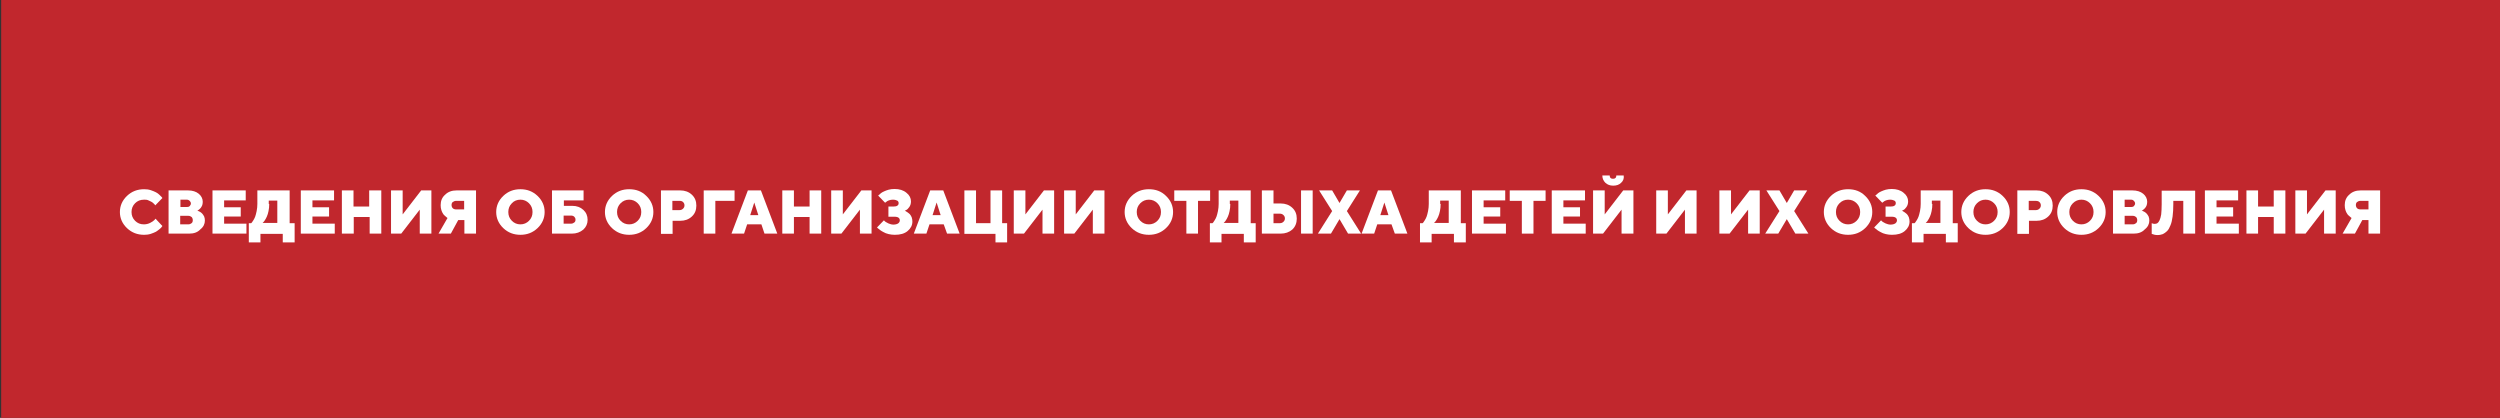 <?xml version="1.0" encoding="utf-8"?>
<!-- Generator: Adobe Illustrator 27.0.0, SVG Export Plug-In . SVG Version: 6.00 Build 0)  -->
<svg version="1.1" id="Layer_1" xmlns="http://www.w3.org/2000/svg" xmlns:xlink="http://www.w3.org/1999/xlink" x="0px" y="0px"
	 viewBox="0 0 1053 176" style="enable-background:new 0 0 1053 176;" xml:space="preserve">
<rect x="0" y="0" width="1053" height="176" fill="#333333" stroke="none"/>
<style type="text/css">
	.st0{fill:#C1272D;}
	.st1{fill:#FFFFFF;}
	.st2{display:none;}
	.st3{display:inline;fill:#FFFFFF;}
</style>
<rect x="0.5" class="st0" width="1053" height="176"/>
<g>
	<path class="st1" d="M56.9,85.6c-1,1-1.5,2.2-1.5,3.7c0,1.5,0.5,2.7,1.5,3.7s2.2,1.5,3.7,1.5c0.9,0,1.8-0.2,2.6-0.6
		c0.8-0.4,1.4-0.8,1.8-1.2l0.5-0.6l2.9,3.1c-0.1,0.1-0.2,0.2-0.3,0.4c-0.1,0.2-0.4,0.5-0.9,0.9c-0.5,0.4-1,0.8-1.5,1.1
		c-0.6,0.3-1.3,0.6-2.2,0.9c-0.9,0.3-1.9,0.4-2.8,0.4c-2.8,0-5.2-0.9-7.2-2.8s-3-4.2-3-6.8c0-2.6,1-4.9,3-6.8s4.4-2.8,7.2-2.8
		c1,0,1.9,0.1,2.8,0.4c0.9,0.3,1.6,0.6,2.2,0.9s1.1,0.7,1.5,1.1c0.4,0.4,0.7,0.7,0.9,0.9l0.3,0.4l-3,3.1c-0.1-0.1-0.1-0.2-0.2-0.3
		c-0.1-0.1-0.3-0.3-0.6-0.6s-0.6-0.5-1-0.7s-0.8-0.4-1.3-0.6c-0.5-0.2-1.1-0.2-1.6-0.2C59.1,84.1,57.9,84.6,56.9,85.6z"/>
	<path class="st1" d="M79.7,98.4H71V80.2h8.2c1.9,0,3.4,0.5,4.5,1.4s1.7,2.1,1.7,3.4c0,0.5-0.1,1-0.2,1.4c-0.2,0.5-0.4,0.8-0.6,1.1
		s-0.5,0.5-0.7,0.7c-0.2,0.2-0.4,0.3-0.6,0.4l-0.2,0.1c0.1,0,0.2,0.1,0.3,0.1c0.1,0.1,0.4,0.2,0.8,0.4c0.4,0.2,0.7,0.5,1,0.8
		c0.3,0.3,0.5,0.7,0.8,1.2c0.2,0.5,0.3,1.1,0.3,1.7c0,1.4-0.6,2.7-1.9,3.7C83.2,97.9,81.6,98.4,79.7,98.4z M78.7,84.1h-2.7v3.1h2.7
		c0.5,0,0.9-0.1,1.2-0.4s0.5-0.7,0.5-1.1s-0.2-0.8-0.5-1.1S79.2,84.1,78.7,84.1z M75.9,94.5h3.4c0.6,0,1-0.2,1.4-0.5
		c0.4-0.3,0.5-0.8,0.5-1.3s-0.2-1-0.5-1.3c-0.4-0.3-0.8-0.5-1.4-0.5h-3.4V94.5z"/>
	<path class="st1" d="M94.4,94.2h9.4v4.2H89.5V80.2h14v4.2h-9.1v2.9h7v3.9h-7V94.2z"/>
	<path class="st1" d="M104.8,94h1l0.3-0.3c0.1-0.1,0.3-0.4,0.6-0.9c0.3-0.5,0.6-1,0.8-1.6c0.2-0.6,0.4-1.3,0.6-2.3
		c0.2-1,0.3-2,0.3-3v-5.7H122V94h2.1v8.1h-5v-3.6h-9.4v3.6h-4.9V94z M113.4,85.9c0,1.1-0.1,2.1-0.3,3c-0.2,0.9-0.4,1.7-0.7,2.3
		c-0.3,0.6-0.5,1.1-0.8,1.5c-0.2,0.4-0.5,0.7-0.7,0.9l-0.3,0.3h6.2v-9.4h-3.6V85.9z"/>
	<path class="st1" d="M131.6,94.2h9.4v4.2h-14.3V80.2h14v4.2h-9.1v2.9h7v3.9h-7V94.2z"/>
	<path class="st1" d="M160.6,80.2v18.2h-4.9v-7H149v7H144V80.2h4.9V87h6.6v-6.8H160.6z"/>
	<path class="st1" d="M164.7,80.2h4.9v10.1l7.8-10.1h4.3v18.2h-4.9V88.3L169,98.4h-4.3V80.2z"/>
	<path class="st1" d="M200.5,80.2v18.2h-4.9v-5.7h-2.6l-3.1,5.7h-5.2l3.8-6.6c-0.1,0-0.2-0.1-0.3-0.2c-0.1-0.1-0.4-0.3-0.7-0.6
		c-0.4-0.3-0.7-0.6-0.9-1c-0.3-0.4-0.5-0.9-0.7-1.5c-0.2-0.6-0.3-1.3-0.3-2.1c0-1.8,0.6-3.3,1.9-4.4c1.2-1.2,2.8-1.8,4.8-1.8H200.5z
		 M190.7,85.1c-0.4,0.3-0.5,0.8-0.5,1.3s0.2,1,0.5,1.3s0.8,0.5,1.4,0.5h3.4v-3.6h-3.4C191.6,84.6,191.1,84.8,190.7,85.1z"/>
	<path class="st1" d="M226.4,82.5c2,1.9,3,4.2,3,6.8c0,2.6-1,4.9-3,6.8c-2,1.9-4.4,2.8-7.2,2.8c-2.8,0-5.2-0.9-7.2-2.8
		c-2-1.9-3-4.2-3-6.8c0-2.6,1-4.9,3-6.8c2-1.9,4.4-2.8,7.2-2.8C222,79.7,224.4,80.6,226.4,82.5z M215.6,85.6c-1,1-1.5,2.2-1.5,3.7
		c0,1.5,0.5,2.7,1.5,3.7s2.2,1.5,3.6,1.5s2.6-0.5,3.6-1.5c1-1,1.5-2.2,1.5-3.7c0-1.5-0.5-2.7-1.5-3.7c-1-1-2.2-1.5-3.6-1.5
		S216.5,84.6,215.6,85.6z"/>
	<path class="st1" d="M240.9,98.4h-8.4V80.2h13.3v4.2h-8.3v2.3h3.5c2,0,3.5,0.6,4.7,1.7c1.2,1.1,1.8,2.5,1.8,4.2
		c0,1.6-0.6,3-1.8,4.1C244.4,97.8,242.8,98.4,240.9,98.4z M237.4,94.2h3.2c0.5,0,0.9-0.2,1.3-0.5s0.5-0.7,0.5-1.2
		c0-0.5-0.2-0.9-0.5-1.2c-0.3-0.3-0.8-0.5-1.3-0.5h-3.2V94.2z"/>
	<path class="st1" d="M272.2,82.5c2,1.9,3,4.2,3,6.8c0,2.6-1,4.9-3,6.8c-2,1.9-4.4,2.8-7.2,2.8c-2.8,0-5.2-0.9-7.2-2.8
		c-2-1.9-3-4.2-3-6.8c0-2.6,1-4.9,3-6.8c2-1.9,4.4-2.8,7.2-2.8C267.9,79.7,270.3,80.6,272.2,82.5z M261.4,85.6c-1,1-1.5,2.2-1.5,3.7
		c0,1.5,0.5,2.7,1.5,3.7s2.2,1.5,3.6,1.5s2.6-0.5,3.6-1.5c1-1,1.5-2.2,1.5-3.7c0-1.5-0.5-2.7-1.5-3.7c-1-1-2.2-1.5-3.6-1.5
		S262.4,84.6,261.4,85.6z"/>
	<path class="st1" d="M278.3,80.2h8.2c2,0,3.6,0.6,4.9,1.8s1.9,2.7,1.9,4.6s-0.6,3.4-1.9,4.6c-1.3,1.2-2.9,1.8-4.9,1.8h-3.2v5.5
		h-4.9V80.2z M286.2,84.6h-3v3.9h3c0.6,0,1.1-0.2,1.5-0.6s0.6-0.8,0.6-1.4s-0.2-1-0.6-1.4S286.8,84.6,286.2,84.6z"/>
	<path class="st1" d="M296.4,98.4V80.2h13v4.4h-8.1v13.8H296.4z"/>
	<path class="st1" d="M320.7,94.5h-6l-1.3,3.9h-5.3l6.9-18.2h5.5l6.9,18.2H322L320.7,94.5z M319.4,90.6l-1.7-5.3l-1.7,5.3H319.4z"/>
	<path class="st1" d="M345.9,80.2v18.2H341v-7h-6.6v7h-4.9V80.2h4.9V87h6.6v-6.8H345.9z"/>
	<path class="st1" d="M350.1,80.2h4.9v10.1l7.8-10.1h4.3v18.2h-4.9V88.3l-7.8,10.1h-4.3V80.2z"/>
	<path class="st1" d="M381.1,88.8c0.1,0,0.2,0.1,0.3,0.1c0.1,0.1,0.4,0.2,0.8,0.5s0.7,0.5,1,0.8c0.3,0.3,0.5,0.7,0.8,1.3
		c0.2,0.6,0.3,1.2,0.3,1.8c0,1.6-0.7,2.9-2,4c-1.3,1.1-3.1,1.6-5.4,1.6c-0.9,0-1.8-0.1-2.6-0.3c-0.9-0.2-1.6-0.5-2.1-0.8
		c-0.6-0.3-1.1-0.6-1.5-0.9s-0.8-0.6-1-0.8l-0.3-0.3l2.9-3c0.1,0.1,0.3,0.3,0.5,0.5c0.2,0.2,0.7,0.4,1.4,0.8
		c0.7,0.3,1.4,0.5,2.1,0.5c0.9,0,1.5-0.2,2-0.5c0.5-0.4,0.7-0.8,0.7-1.3c0-1-0.8-1.6-2.5-1.5h-2.3V87h2.1c0.7,0,1.3-0.1,1.7-0.4
		s0.5-0.6,0.5-1.1c0-0.4-0.2-0.8-0.6-1s-1-0.4-1.8-0.4c-0.6,0-1.1,0.1-1.7,0.3c-0.5,0.2-0.9,0.4-1.2,0.7l-0.4,0.3l-2.9-3
		c0.1-0.1,0.1-0.2,0.3-0.3s0.4-0.3,0.8-0.7c0.4-0.3,0.9-0.6,1.4-0.8c0.5-0.2,1.1-0.5,1.9-0.7s1.6-0.3,2.5-0.3c2,0,3.7,0.5,5,1.6
		c1.3,1,1.9,2.3,1.9,3.6c0,0.9-0.2,1.7-0.7,2.4s-0.9,1.1-1.4,1.3L381.1,88.8z"/>
	<path class="st1" d="M397.5,94.5h-6l-1.3,3.9h-5.3l6.9-18.2h5.5l6.9,18.2h-5.3L397.5,94.5z M396.2,90.6l-1.7-5.3l-1.7,5.3H396.2z"
		/>
	<path class="st1" d="M406.2,98.4V80.2h4.9V94h6.1V80.2h4.9V94h2.1v8.1h-4.9v-3.6H406.2z"/>
	<path class="st1" d="M427,80.2h4.9v10.1l7.8-10.1h4.3v18.2h-4.9V88.3l-7.8,10.1H427V80.2z"/>
	<path class="st1" d="M448.2,80.2h4.9v10.1l7.8-10.1h4.3v18.2h-4.9V88.3l-7.8,10.1h-4.3V80.2z"/>
	<path class="st1" d="M491.1,82.5c2,1.9,3,4.2,3,6.8c0,2.6-1,4.9-3,6.8c-2,1.9-4.4,2.8-7.2,2.8c-2.8,0-5.2-0.9-7.2-2.8
		c-2-1.9-3-4.2-3-6.8c0-2.6,1-4.9,3-6.8c2-1.9,4.4-2.8,7.2-2.8C486.8,79.7,489.2,80.6,491.1,82.5z M480.3,85.6c-1,1-1.5,2.2-1.5,3.7
		c0,1.5,0.5,2.7,1.5,3.7s2.2,1.5,3.6,1.5s2.6-0.5,3.6-1.5c1-1,1.5-2.2,1.5-3.7c0-1.5-0.5-2.7-1.5-3.7c-1-1-2.2-1.5-3.6-1.5
		S481.3,84.6,480.3,85.6z"/>
	<path class="st1" d="M494.6,80.2h15.1v4.4h-5.1v13.8h-4.9V84.6h-5.1V80.2z"/>
	<path class="st1" d="M509.7,94h1l0.3-0.3c0.1-0.1,0.3-0.4,0.6-0.9c0.3-0.5,0.6-1,0.8-1.6c0.2-0.6,0.4-1.3,0.6-2.3
		c0.2-1,0.3-2,0.3-3v-5.7h13.5V94h2.1v8.1h-5v-3.6h-9.4v3.6h-4.9V94z M518.2,85.9c0,1.1-0.1,2.1-0.3,3c-0.2,0.9-0.4,1.7-0.7,2.3
		c-0.3,0.6-0.5,1.1-0.8,1.5c-0.2,0.4-0.5,0.7-0.7,0.9l-0.3,0.3h6.2v-9.4h-3.6V85.9z"/>
	<path class="st1" d="M539.4,98.4h-7.9V80.2h4.9v5.5h3c2,0,3.6,0.6,4.9,1.8c1.3,1.2,1.9,2.7,1.9,4.6c0,1.8-0.6,3.4-1.9,4.6
		C543,97.8,541.4,98.4,539.4,98.4z M536.4,94h2.7c0.6,0,1.1-0.2,1.5-0.6c0.4-0.4,0.6-0.8,0.6-1.4s-0.2-1-0.6-1.4
		c-0.4-0.4-0.9-0.6-1.5-0.6h-2.7V94z M552.9,80.2v18.2H548V80.2H552.9z"/>
	<path class="st1" d="M564.2,92.3l-3.6,6.1h-5.5l6-9.5l-5.5-8.7h5.5l3.1,5.3l3.1-5.3h5.5l-5.5,8.7l6,9.5h-5.5L564.2,92.3z"/>
	<path class="st1" d="M586.1,94.5h-6l-1.3,3.9h-5.3l6.9-18.2h5.5l6.9,18.2h-5.3L586.1,94.5z M584.8,90.6l-1.7-5.3l-1.7,5.3H584.8z"
		/>
	<path class="st1" d="M598.2,94h1l0.3-0.3c0.1-0.1,0.3-0.4,0.6-0.9c0.3-0.5,0.6-1,0.8-1.6c0.2-0.6,0.4-1.3,0.6-2.3
		c0.2-1,0.3-2,0.3-3v-5.7h13.5V94h2.1v8.1h-5v-3.6h-9.4v3.6h-4.9V94z M606.8,85.9c0,1.1-0.1,2.1-0.3,3c-0.2,0.9-0.4,1.7-0.7,2.3
		c-0.3,0.6-0.5,1.1-0.8,1.5c-0.2,0.4-0.5,0.7-0.7,0.9l-0.3,0.3h6.2v-9.4h-3.6V85.9z"/>
	<path class="st1" d="M624.9,94.2h9.4v4.2H620V80.2h14v4.2h-9.1v2.9h7v3.9h-7V94.2z"/>
	<path class="st1" d="M635.9,80.2h15.1v4.4h-5.1v13.8h-4.9V84.6h-5.1V80.2z"/>
	<path class="st1" d="M658.5,94.2h9.4v4.2h-14.3V80.2h14v4.2h-9.1v2.9h7v3.9h-7V94.2z"/>
	<path class="st1" d="M671,80.2h4.9v10.1l7.8-10.1h4.3v18.2H683V88.3l-7.8,10.1H671V80.2z M682.8,77c-0.8,0.8-1.9,1.2-3.3,1.2
		c-1.4,0-2.4-0.4-3.3-1.2c-0.8-0.8-1.3-1.8-1.3-3.1h3.1c0,1,0.5,1.4,1.4,1.4c1,0,1.4-0.5,1.4-1.4h3.1
		C684.1,75.2,683.7,76.2,682.8,77z"/>
	<path class="st1" d="M697.6,80.2h4.9v10.1l7.8-10.1h4.3v18.2h-4.9V88.3l-7.8,10.1h-4.3V80.2z"/>
	<path class="st1" d="M724.2,80.2h4.9v10.1l7.8-10.1h4.3v18.2h-4.9V88.3l-7.8,10.1h-4.3V80.2z"/>
	<path class="st1" d="M752.6,92.3l-3.6,6.1h-5.5l6-9.5l-5.5-8.7h5.5l3.1,5.3l3.1-5.3h5.5l-5.5,8.7l6,9.5h-5.5L752.6,92.3z"/>
	<path class="st1" d="M785.6,82.5c2,1.9,3,4.2,3,6.8c0,2.6-1,4.9-3,6.8c-2,1.9-4.4,2.8-7.2,2.8c-2.8,0-5.2-0.9-7.2-2.8
		c-2-1.9-3-4.2-3-6.8c0-2.6,1-4.9,3-6.8c2-1.9,4.4-2.8,7.2-2.8C781.3,79.7,783.7,80.6,785.6,82.5z M774.8,85.6c-1,1-1.5,2.2-1.5,3.7
		c0,1.5,0.5,2.7,1.5,3.7s2.2,1.5,3.6,1.5s2.6-0.5,3.6-1.5c1-1,1.5-2.2,1.5-3.7c0-1.5-0.5-2.7-1.5-3.7c-1-1-2.2-1.5-3.6-1.5
		S775.8,84.6,774.8,85.6z"/>
	<path class="st1" d="M801.1,88.8c0.1,0,0.2,0.1,0.3,0.1c0.1,0.1,0.4,0.2,0.8,0.5s0.7,0.5,1,0.8c0.3,0.3,0.5,0.7,0.8,1.3
		c0.2,0.6,0.3,1.2,0.3,1.8c0,1.6-0.7,2.9-2,4c-1.3,1.1-3.1,1.6-5.4,1.6c-0.9,0-1.8-0.1-2.6-0.3c-0.9-0.2-1.6-0.5-2.1-0.8
		c-0.6-0.3-1.1-0.6-1.5-0.9s-0.8-0.6-1-0.8l-0.3-0.3l2.9-3c0.1,0.1,0.3,0.3,0.5,0.5c0.2,0.2,0.7,0.4,1.4,0.8
		c0.7,0.3,1.4,0.5,2.1,0.5c0.9,0,1.5-0.2,2-0.5c0.5-0.4,0.7-0.8,0.7-1.3c0-1-0.8-1.6-2.5-1.5h-2.3V87h2.1c0.7,0,1.3-0.1,1.7-0.4
		s0.5-0.6,0.5-1.1c0-0.4-0.2-0.8-0.6-1s-1-0.4-1.8-0.4c-0.6,0-1.1,0.1-1.7,0.3c-0.5,0.2-0.9,0.4-1.2,0.7l-0.4,0.3l-2.9-3
		c0.1-0.1,0.1-0.2,0.3-0.3s0.4-0.3,0.8-0.7c0.4-0.3,0.9-0.6,1.4-0.8c0.5-0.2,1.1-0.5,1.9-0.7s1.6-0.3,2.5-0.3c2,0,3.7,0.5,5,1.6
		c1.3,1,1.9,2.3,1.9,3.6c0,0.9-0.2,1.7-0.7,2.4s-0.9,1.1-1.4,1.3L801.1,88.8z"/>
	<path class="st1" d="M805.4,94h1l0.3-0.3c0.1-0.1,0.3-0.4,0.6-0.9c0.3-0.5,0.6-1,0.8-1.6c0.2-0.6,0.4-1.3,0.6-2.3
		c0.2-1,0.3-2,0.3-3v-5.7h13.5V94h2.1v8.1h-5v-3.6h-9.4v3.6h-4.9V94z M813.9,85.9c0,1.1-0.1,2.1-0.3,3c-0.2,0.9-0.4,1.7-0.7,2.3
		c-0.3,0.6-0.5,1.1-0.8,1.5c-0.2,0.4-0.5,0.7-0.7,0.9l-0.3,0.3h6.2v-9.4h-3.6V85.9z"/>
	<path class="st1" d="M843.5,82.5c2,1.9,3,4.2,3,6.8c0,2.6-1,4.9-3,6.8c-2,1.9-4.4,2.8-7.2,2.8c-2.8,0-5.2-0.9-7.2-2.8
		c-2-1.9-3-4.2-3-6.8c0-2.6,1-4.9,3-6.8c2-1.9,4.4-2.8,7.2-2.8C839.1,79.7,841.5,80.6,843.5,82.5z M832.7,85.6c-1,1-1.5,2.2-1.5,3.7
		c0,1.5,0.5,2.7,1.5,3.7s2.2,1.5,3.6,1.5s2.6-0.5,3.6-1.5c1-1,1.5-2.2,1.5-3.7c0-1.5-0.5-2.7-1.5-3.7c-1-1-2.2-1.5-3.6-1.5
		S833.7,84.6,832.7,85.6z"/>
	<path class="st1" d="M849.6,80.2h8.2c2,0,3.6,0.6,4.9,1.8s1.9,2.7,1.9,4.6s-0.6,3.4-1.9,4.6c-1.3,1.2-2.9,1.8-4.9,1.8h-3.2v5.5
		h-4.9V80.2z M857.5,84.6h-3v3.9h3c0.6,0,1.1-0.2,1.5-0.6s0.6-0.8,0.6-1.4s-0.2-1-0.6-1.4S858,84.6,857.5,84.6z"/>
	<path class="st1" d="M883.9,82.5c2,1.9,3,4.2,3,6.8c0,2.6-1,4.9-3,6.8c-2,1.9-4.4,2.8-7.2,2.8c-2.8,0-5.2-0.9-7.2-2.8
		c-2-1.9-3-4.2-3-6.8c0-2.6,1-4.9,3-6.8c2-1.9,4.4-2.8,7.2-2.8C879.5,79.7,881.9,80.6,883.9,82.5z M873.1,85.6c-1,1-1.5,2.2-1.5,3.7
		c0,1.5,0.5,2.7,1.5,3.7s2.2,1.5,3.6,1.5s2.6-0.5,3.6-1.5c1-1,1.5-2.2,1.5-3.7c0-1.5-0.5-2.7-1.5-3.7c-1-1-2.2-1.5-3.6-1.5
		S874.1,84.6,873.1,85.6z"/>
	<path class="st1" d="M898.7,98.4H890V80.2h8.2c1.9,0,3.4,0.5,4.5,1.4s1.7,2.1,1.7,3.4c0,0.5-0.1,1-0.2,1.4s-0.4,0.8-0.6,1.1
		s-0.5,0.5-0.7,0.7c-0.2,0.2-0.4,0.3-0.6,0.4l-0.2,0.1c0.1,0,0.2,0.1,0.3,0.1c0.1,0.1,0.4,0.2,0.8,0.4c0.4,0.2,0.7,0.5,1,0.8
		c0.3,0.3,0.5,0.7,0.8,1.2c0.2,0.5,0.3,1.1,0.3,1.7c0,1.4-0.6,2.7-1.9,3.7C902.2,97.9,900.6,98.4,898.7,98.4z M897.6,84.1h-2.7v3.1
		h2.7c0.5,0,0.9-0.1,1.2-0.4s0.5-0.7,0.5-1.1s-0.2-0.8-0.5-1.1S898.2,84.1,897.6,84.1z M894.9,94.5h3.4c0.6,0,1-0.2,1.4-0.5
		c0.4-0.3,0.5-0.8,0.5-1.3s-0.2-1-0.5-1.3c-0.4-0.3-0.8-0.5-1.4-0.5h-3.4V94.5z"/>
	<path class="st1" d="M924.6,80.2v18.2h-5V84.6h-4.2v1.3c0,2-0.1,3.8-0.3,5.3c-0.2,1.5-0.5,2.8-0.9,3.7c-0.4,1-0.8,1.8-1.4,2.4
		c-0.6,0.6-1.2,1-1.8,1.3c-0.6,0.2-1.3,0.4-2.1,0.4c-0.4,0-0.9,0-1.3-0.1c-0.4-0.1-0.8-0.2-1-0.3l-0.3-0.1v-4.5
		c0.4,0.2,0.8,0.3,1.2,0.3c0.5,0,0.9-0.1,1.2-0.3s0.6-0.6,0.9-1.2c0.3-0.6,0.5-1.4,0.7-2.5c0.1-1.1,0.2-2.5,0.2-4.2v-5.8H924.6z"/>
	<path class="st1" d="M933.6,94.2h9.4v4.2h-14.3V80.2h14v4.2h-9.1v2.9h7v3.9h-7V94.2z"/>
	<path class="st1" d="M962.6,80.2v18.2h-4.9v-7h-6.6v7h-4.9V80.2h4.9V87h6.6v-6.8H962.6z"/>
	<path class="st1" d="M966.8,80.2h4.9v10.1l7.8-10.1h4.3v18.2h-4.9V88.3l-7.8,10.1h-4.3V80.2z"/>
	<path class="st1" d="M1002.5,80.2v18.2h-4.9v-5.7H995l-3.1,5.7h-5.2l3.8-6.6c-0.1,0-0.2-0.1-0.3-0.2c-0.1-0.1-0.4-0.3-0.7-0.6
		c-0.4-0.3-0.7-0.6-0.9-1c-0.3-0.4-0.5-0.9-0.7-1.5c-0.2-0.6-0.3-1.3-0.3-2.1c0-1.8,0.6-3.3,1.9-4.4c1.2-1.2,2.8-1.8,4.8-1.8H1002.5
		z M992.8,85.1c-0.4,0.3-0.5,0.8-0.5,1.3s0.2,1,0.5,1.3s0.8,0.5,1.4,0.5h3.4v-3.6h-3.4C993.6,84.6,993.2,84.8,992.8,85.1z"/>
</g>
<g class="st2">
	<path class="st3" d="M374.5,82.7c-1.4,1.4-2.1,3.2-2.1,5.3s0.7,3.9,2.1,5.3c1.4,1.4,3.2,2.1,5.3,2.1c1.3,0,2.6-0.3,3.7-0.8
		c1.2-0.6,2-1.1,2.5-1.7l0.8-0.8l4.1,4.4c-0.1,0.1-0.2,0.3-0.4,0.6c-0.2,0.2-0.6,0.7-1.3,1.2s-1.4,1.1-2.2,1.6s-1.8,0.9-3.1,1.2
		c-1.3,0.4-2.6,0.6-4,0.6c-4,0-7.4-1.3-10.2-4s-4.2-5.9-4.2-9.7c0-3.7,1.4-7,4.2-9.7s6.2-4,10.2-4c1.4,0,2.7,0.2,4,0.5
		s2.3,0.8,3.1,1.3c0.8,0.5,1.5,1,2.1,1.5s1,0.9,1.3,1.3l0.4,0.5l-4.3,4.4c-0.1-0.1-0.2-0.2-0.3-0.4c-0.1-0.2-0.4-0.4-0.8-0.8
		c-0.4-0.4-0.9-0.7-1.4-1c-0.5-0.3-1.1-0.6-1.9-0.8c-0.8-0.2-1.5-0.4-2.3-0.4C377.6,80.6,375.9,81.3,374.5,82.7z"/>
	<path class="st3" d="M417,78.3c2.8,2.7,4.2,5.9,4.2,9.7c0,3.7-1.4,7-4.2,9.7c-2.8,2.7-6.2,4-10.2,4s-7.4-1.3-10.2-4
		s-4.2-5.9-4.2-9.7c0-3.7,1.4-7,4.2-9.7s6.2-4,10.2-4S414.2,75.6,417,78.3z M401.6,82.7c-1.4,1.4-2.1,3.2-2.1,5.3s0.7,3.9,2.1,5.3
		c1.4,1.4,3.1,2.1,5.1,2.1c2,0,3.8-0.7,5.1-2.1c1.4-1.4,2.1-3.2,2.1-5.3s-0.7-3.9-2.1-5.3s-3.1-2.1-5.1-2.1
		C404.7,80.6,403,81.3,401.6,82.7z"/>
	<path class="st3" d="M429.5,75l5,10.6l4.3-10.6h7.6l-9.1,19.2c-1,2.1-2.3,3.8-3.9,5.1c-1.6,1.3-3.4,1.9-5.5,1.9
		c-0.6,0-1.2,0-1.7-0.1s-1-0.2-1.2-0.3l-0.4-0.1v-6.1c0.6,0.2,1.4,0.4,2.2,0.4c1,0,1.8-0.2,2.5-0.7c0.7-0.5,1.1-1,1.4-1.5l0.4-0.7
		l-9.1-17H429.5z"/>
	<path class="st3" d="M472.1,75V101h-7V81.4H456V101h-7V75H472.1z"/>
	<path class="st3" d="M478,75h11.7c2.8,0,5.2,0.9,6.9,2.6c1.8,1.7,2.7,3.9,2.7,6.5s-0.9,4.8-2.7,6.5s-4.1,2.6-6.9,2.6H485v7.8h-7V75
		z M489.3,81.4H485v5.5h4.2c0.8,0,1.5-0.3,2.1-0.8c0.6-0.6,0.9-1.2,0.9-1.9s-0.3-1.4-0.9-1.9C490.8,81.6,490.1,81.4,489.3,81.4z"/>
	<path class="st3" d="M516.4,95.4h-8.5l-1.8,5.5h-7.6l9.8-25.9h7.8l9.8,25.9h-7.6L516.4,95.4z M514.6,89.9l-2.4-7.6l-2.4,7.6H514.6z
		"/>
	<path class="st3" d="M541.2,101h-12.4V75h11.7c2.7,0,4.8,0.7,6.4,2s2.4,3,2.4,4.8c0,0.7-0.1,1.4-0.3,2c-0.2,0.6-0.5,1.2-0.8,1.5
		c-0.3,0.4-0.6,0.7-1,1c-0.3,0.3-0.6,0.5-0.8,0.6l-0.3,0.2c0.1,0,0.3,0.1,0.5,0.2c0.2,0.1,0.6,0.3,1.1,0.6s1,0.7,1.4,1.1
		c0.4,0.4,0.8,1,1.1,1.7c0.3,0.7,0.5,1.5,0.5,2.4c0,2-0.9,3.8-2.6,5.3C546.3,100.2,544,101,541.2,101z M539.8,80.6h-3.9V85h3.9
		c0.7,0,1.3-0.2,1.8-0.6c0.4-0.4,0.7-0.9,0.7-1.6c0-0.7-0.2-1.2-0.7-1.6S540.5,80.6,539.8,80.6z M535.9,95.4h4.8
		c0.8,0,1.5-0.2,2-0.7c0.5-0.5,0.8-1.1,0.8-1.9c0-0.7-0.3-1.4-0.8-1.9c-0.5-0.5-1.2-0.7-2-0.7h-4.8V95.4z"/>
	<path class="st3" d="M578.1,75V101h-7V81.4h-5.9v1.8c0,2.9-0.2,5.4-0.5,7.5c-0.3,2.2-0.7,3.9-1.2,5.3c-0.5,1.4-1.2,2.5-2,3.4
		c-0.8,0.9-1.7,1.5-2.5,1.8c-0.9,0.3-1.9,0.5-3,0.5c-0.6,0-1.2-0.1-1.9-0.2c-0.6-0.1-1.1-0.3-1.4-0.4l-0.5-0.2v-6.5
		c0.6,0.2,1.2,0.4,1.7,0.4c0.7,0,1.2-0.2,1.7-0.5c0.5-0.3,0.9-0.9,1.3-1.7c0.4-0.8,0.7-2,0.9-3.6s0.3-3.6,0.3-5.9V75H578.1z"/>
	<path class="st3" d="M591,95h13.3v5.9H584V75h20V81h-13V85h10v5.6h-10V95z"/>
	<path class="st3" d="M632.3,75V101h-7V91h-9.4v10h-7V75h7v9.6h9.4V75H632.3z"/>
	<path class="st3" d="M638.2,75h7v14.4L656.3,75h6.1V101h-7V86.5L644.3,101h-6.1V75z"/>
	<path class="st3" d="M675.4,95h13.3v5.9h-20.3V75h20V81h-13V85h10v5.6h-10V95z"/>
</g>
<g class="st2">
	<path class="st3" d="M343.2,82.7c-1.4,1.4-2.1,3.2-2.1,5.3s0.7,3.9,2.1,5.3c1.4,1.4,3.2,2.1,5.3,2.1c1.3,0,2.6-0.3,3.7-0.8
		c1.2-0.6,2-1.1,2.5-1.7l0.8-0.8l4.1,4.4c-0.1,0.1-0.2,0.3-0.4,0.6c-0.2,0.2-0.6,0.7-1.3,1.2s-1.4,1.1-2.2,1.6s-1.8,0.9-3.1,1.2
		c-1.3,0.4-2.6,0.6-4,0.6c-4,0-7.4-1.3-10.2-4S334,91.7,334,88c0-3.7,1.4-7,4.2-9.7s6.2-4,10.2-4c1.4,0,2.7,0.2,4,0.5
		s2.3,0.8,3.1,1.3c0.8,0.5,1.5,1,2.1,1.5s1,0.9,1.3,1.3l0.4,0.5l-4.3,4.4c-0.1-0.1-0.2-0.2-0.3-0.4c-0.1-0.2-0.4-0.4-0.8-0.8
		c-0.4-0.4-0.9-0.7-1.4-1c-0.5-0.3-1.1-0.6-1.9-0.8c-0.8-0.2-1.5-0.4-2.3-0.4C346.4,80.6,344.6,81.3,343.2,82.7z"/>
	<path class="st3" d="M378.3,95.4h-8.5l-1.8,5.5h-7.6l9.8-25.9h7.8l9.8,25.9h-7.6L378.3,95.4z M376.4,89.9l-2.4-7.6l-2.4,7.6H376.4z
		"/>
	<path class="st3" d="M404.9,94.7l-7.2-9.1V101h-7V75h6.3l8,10.2l8-10.2h6.3V101h-7V85.6L404.9,94.7z"/>
	<path class="st3" d="M448.2,78.3c2.8,2.7,4.2,5.9,4.2,9.7c0,3.7-1.4,7-4.2,9.7s-6.2,4-10.2,4c-4,0-7.4-1.3-10.2-4
		c-2.8-2.7-4.2-5.9-4.2-9.7c0-3.7,1.4-7,4.2-9.7c2.8-2.7,6.2-4,10.2-4C442,74.3,445.4,75.6,448.2,78.3z M432.9,82.7
		c-1.4,1.4-2.1,3.2-2.1,5.3s0.7,3.9,2.1,5.3c1.4,1.4,3.1,2.1,5.2,2.1s3.8-0.7,5.1-2.1c1.4-1.4,2.1-3.2,2.1-5.3s-0.7-3.9-2.1-5.3
		c-1.4-1.4-3.1-2.1-5.1-2.1S434.3,81.3,432.9,82.7z"/>
	<path class="st3" d="M460.8,75l5,10.6L470,75h7.6l-9.1,19.2c-1,2.1-2.3,3.8-3.9,5.1c-1.6,1.3-3.4,1.9-5.5,1.9c-0.6,0-1.2,0-1.7-0.1
		c-0.6-0.1-1-0.2-1.2-0.3l-0.4-0.1v-6.1c0.6,0.2,1.4,0.4,2.2,0.4c1,0,1.8-0.2,2.5-0.7c0.7-0.5,1.1-1,1.4-1.5l0.4-0.7l-9.1-17H460.8z
		"/>
	<path class="st3" d="M503.3,75V101h-7V81.4h-9.1V101h-7V75H503.3z"/>
	<path class="st3" d="M509.2,75h11.7c2.8,0,5.2,0.9,6.9,2.6c1.8,1.7,2.7,3.9,2.7,6.5s-0.9,4.8-2.7,6.5s-4.1,2.6-6.9,2.6h-4.6v7.8h-7
		V75z M520.5,81.4h-4.2v5.5h4.2c0.8,0,1.5-0.3,2.1-0.8c0.6-0.6,0.9-1.2,0.9-1.9s-0.3-1.4-0.9-1.9C522,81.6,521.3,81.4,520.5,81.4z"
		/>
	<path class="st3" d="M547.7,95.4h-8.5l-1.8,5.5h-7.6l9.8-25.9h7.8l9.8,25.9h-7.6L547.7,95.4z M545.9,89.9l-2.4-7.6l-2.4,7.6H545.9z
		"/>
	<path class="st3" d="M572.5,101h-12.4V75h11.7c2.7,0,4.8,0.7,6.4,2s2.4,3,2.4,4.8c0,0.7-0.1,1.4-0.3,2c-0.2,0.6-0.5,1.2-0.8,1.5
		c-0.3,0.4-0.6,0.7-1,1c-0.3,0.3-0.6,0.5-0.8,0.6l-0.3,0.2c0.1,0,0.3,0.1,0.5,0.2c0.2,0.1,0.6,0.3,1.1,0.6s1,0.7,1.4,1.1
		c0.4,0.4,0.8,1,1.1,1.7c0.3,0.7,0.5,1.5,0.5,2.4c0,2-0.9,3.8-2.6,5.3C577.5,100.2,575.3,101,572.5,101z M571,80.6h-3.9V85h3.9
		c0.7,0,1.3-0.2,1.8-0.6c0.4-0.4,0.7-0.9,0.7-1.6c0-0.7-0.2-1.2-0.7-1.6S571.8,80.6,571,80.6z M567.1,95.4h4.8c0.8,0,1.5-0.2,2-0.7
		c0.5-0.5,0.8-1.1,0.8-1.9c0-0.7-0.3-1.4-0.8-1.9c-0.5-0.5-1.2-0.7-2-0.7h-4.8V95.4z"/>
	<path class="st3" d="M609.3,75V101h-7V81.4h-5.9v1.8c0,2.9-0.2,5.4-0.5,7.5c-0.3,2.2-0.7,3.9-1.2,5.3c-0.5,1.4-1.2,2.5-2,3.4
		c-0.8,0.9-1.7,1.5-2.5,1.8c-0.9,0.3-1.9,0.5-3,0.5c-0.6,0-1.2-0.1-1.9-0.2c-0.6-0.1-1.1-0.3-1.4-0.4l-0.5-0.2v-6.5
		c0.6,0.2,1.2,0.4,1.7,0.4c0.7,0,1.2-0.2,1.7-0.5c0.5-0.3,0.9-0.9,1.3-1.7c0.4-0.8,0.7-2,0.9-3.6s0.3-3.6,0.3-5.9V75H609.3z"/>
	<path class="st3" d="M622.3,95h13.3v5.9h-20.3V75h20V81h-13V85h10v5.6h-10V95z"/>
	<path class="st3" d="M663.5,75V101h-7V91h-9.4v10h-7V75h7v9.6h9.4V75H663.5z"/>
	<path class="st3" d="M669.4,75h7v14.4L687.6,75h6.1V101h-7V86.5L675.5,101h-6.1V75z"/>
	<path class="st3" d="M706.6,95H720v5.9h-20.3V75h20V81h-13V85h10v5.6h-10V95z"/>
</g>
<g class="st2">
	<path class="st3" d="M406.8,72.5h11.7c2.8,0,5.2,0.9,6.9,2.6c1.8,1.7,2.7,3.9,2.7,6.5s-0.9,4.8-2.7,6.5c-1.8,1.7-4.1,2.6-6.9,2.6
		h-4.6v7.8h-7V72.5z M418.1,78.8h-4.2v5.5h4.2c0.8,0,1.5-0.3,2.1-0.8c0.6-0.6,0.9-1.2,0.9-1.9s-0.3-1.4-0.9-1.9
		S418.9,78.8,418.1,78.8z"/>
	<path class="st3" d="M439.6,92.4h13.3v5.9h-20.3V72.5h20v5.9h-13v4.1h10V88h-10V92.4z"/>
	<path class="st3" d="M470.5,98.4v-7.7l-1.9-2.1l-6.5,9.8H454l10-15.2l-9.3-10.7h8.1l7.6,8.9v-8.9h7v8.9l7.6-8.9h8.1L484,83.2
		l10,15.2h-8.1l-6.5-9.8l-1.8,2.1v7.7H470.5z"/>
	<path class="st3" d="M496.6,72.5h7v14.4l11.1-14.4h6.1v25.9h-7V83.9l-11.1,14.4h-6.1V72.5z"/>
	<path class="st3" d="M541,92.1l-7.2-9.1v15.4h-7V72.5h6.3l8,10.2l8-10.2h6.3v25.9h-7V83L541,92.1z"/>
	<path class="st3" d="M565.9,92.1h1.5l0.4-0.4c0.2-0.2,0.5-0.6,0.9-1.3c0.4-0.7,0.8-1.4,1.1-2.2s0.6-1.9,0.9-3.2
		c0.3-1.4,0.4-2.8,0.4-4.3v-8.1h19.2v19.6h3v11.5h-7v-5.2H573v5.2h-7V92.1z M578.1,80.6c0,1.5-0.1,3-0.4,4.3
		c-0.3,1.3-0.6,2.4-0.9,3.3c-0.4,0.8-0.7,1.6-1.1,2.2c-0.4,0.6-0.7,1.1-0.9,1.3l-0.4,0.4h8.9V78.8h-5.2V80.6z"/>
	<path class="st3" d="M620.5,72.5v25.9h-7v-10H604v10h-7V72.5h7v9.6h9.4v-9.6H620.5z"/>
	<path class="st3" d="M647.2,72.5v25.9h-7v-8.1h-3.7l-4.4,8.1h-7.4l5.4-9.4c-0.1,0-0.3-0.1-0.5-0.2c-0.2-0.1-0.6-0.4-1.1-0.8
		c-0.5-0.4-1-0.9-1.3-1.4s-0.7-1.2-1.1-2.2c-0.3-0.9-0.5-1.9-0.5-2.9c0-2.5,0.9-4.6,2.7-6.3c1.8-1.7,4-2.6,6.8-2.6H647.2z
		 M633.3,79.5c-0.5,0.5-0.8,1.1-0.8,1.8c0,0.7,0.3,1.4,0.8,1.9c0.5,0.5,1.2,0.7,2,0.7h4.8v-5.2h-4.8C634.5,78.8,633.8,79,633.3,79.5
		z"/>
</g>
<g class="st2">
	<path class="st3" d="M253.5,102.8h-12.4V76.9h11.7c2.7,0,4.8,0.7,6.4,2s2.4,3,2.4,4.8c0,0.7-0.1,1.4-0.3,2
		c-0.2,0.6-0.5,1.2-0.8,1.5c-0.3,0.4-0.6,0.7-1,1c-0.3,0.3-0.6,0.5-0.8,0.6l-0.3,0.2c0.1,0,0.3,0.1,0.5,0.2c0.2,0.1,0.6,0.3,1.1,0.6
		c0.5,0.3,1,0.7,1.4,1.1c0.4,0.4,0.8,1,1.1,1.7c0.3,0.7,0.5,1.5,0.5,2.4c0,2-0.9,3.8-2.6,5.3C258.5,102,256.2,102.8,253.5,102.8z
		 M252,82.5h-3.9v4.4h3.9c0.7,0,1.3-0.2,1.8-0.6c0.4-0.4,0.7-0.9,0.7-1.6c0-0.7-0.2-1.2-0.7-1.6C253.3,82.7,252.7,82.5,252,82.5z
		 M248.1,97.3h4.8c0.8,0,1.5-0.2,2-0.7s0.8-1.1,0.8-1.9c0-0.7-0.3-1.4-0.8-1.9s-1.2-0.7-2-0.7h-4.8V97.3z"/>
	<path class="st3" d="M290.5,80.2c2.8,2.7,4.2,5.9,4.2,9.7c0,3.7-1.4,7-4.2,9.7c-2.8,2.7-6.2,4-10.2,4s-7.4-1.3-10.2-4
		s-4.2-5.9-4.2-9.7c0-3.7,1.4-7,4.2-9.7s6.2-4,10.2-4S287.7,77.5,290.5,80.2z M275.2,84.6c-1.4,1.4-2.1,3.2-2.1,5.3s0.7,3.9,2.1,5.3
		c1.4,1.4,3.1,2.1,5.1,2.1c2,0,3.8-0.7,5.1-2.1c1.4-1.4,2.1-3.2,2.1-5.3s-0.7-3.9-2.1-5.3s-3.1-2.1-5.1-2.1
		C278.3,82.5,276.6,83.2,275.2,84.6z"/>
	<path class="st3" d="M310.8,102.8v-7.7L309,93l-6.5,9.8h-8.1l10-15.2l-9.3-10.7h8.1l7.6,8.9v-8.9h7v8.9l7.6-8.9h8.1l-9.3,10.7
		l10,15.2h-8.1l-6.5-9.8l-1.8,2.1v7.7H310.8z"/>
	<path class="st3" d="M351.9,97.3h-8.5l-1.8,5.5H334l9.8-25.9h7.8l9.8,25.9h-7.6L351.9,97.3z M350.1,91.7l-2.4-7.6l-2.4,7.6H350.1z"
		/>
	<path class="st3" d="M359.9,76.9h21.5v6.3h-7.2v19.6h-7V83.2h-7.2V76.9z"/>
	<path class="st3" d="M391.2,84.6c-1.4,1.4-2.1,3.2-2.1,5.3s0.7,3.9,2.1,5.3c1.4,1.4,3.2,2.1,5.3,2.1c1.3,0,2.6-0.3,3.7-0.8
		c1.2-0.6,2-1.1,2.5-1.7l0.8-0.8l4.1,4.4c-0.1,0.1-0.2,0.3-0.4,0.6c-0.2,0.2-0.6,0.7-1.3,1.2s-1.4,1.1-2.2,1.6
		c-0.8,0.5-1.8,0.9-3.1,1.2c-1.3,0.4-2.6,0.6-4,0.6c-4,0-7.4-1.3-10.2-4c-2.8-2.7-4.2-5.9-4.2-9.7c0-3.7,1.4-7,4.2-9.7
		c2.8-2.7,6.2-4,10.2-4c1.4,0,2.7,0.2,4,0.5s2.3,0.8,3.1,1.3c0.8,0.5,1.5,1,2.1,1.5s1,0.9,1.3,1.3l0.4,0.5l-4.3,4.4
		c-0.1-0.1-0.2-0.2-0.3-0.4c-0.1-0.2-0.4-0.4-0.8-0.8c-0.4-0.4-0.9-0.7-1.4-1s-1.1-0.6-1.9-0.8c-0.8-0.2-1.5-0.4-2.3-0.4
		C394.4,82.5,392.6,83.2,391.2,84.6z"/>
	<path class="st3" d="M421.1,93l-2.8,3.1v6.7h-7V76.9h7v10l8.5-10h8.1l-9.3,10.7l10,15.2h-8.1L421.1,93z"/>
	<path class="st3" d="M438.3,76.9h7v14.4l11.1-14.4h6.1v25.9h-7V88.4l-11.1,14.4h-6.1V76.9z"/>
	<path class="st3" d="M468.5,76.9h7v14.4l11.1-14.4h6.1v25.9h-7V88.4l-11.1,14.4h-6.1V76.9z M485.3,72.4c-1.2,1.2-2.8,1.7-4.7,1.7
		c-1.9,0-3.5-0.6-4.7-1.7c-1.2-1.2-1.8-2.6-1.8-4.4h4.4c0,1.4,0.7,2,2,2s2-0.7,2-2h4.4C487.1,69.8,486.5,71.2,485.3,72.4z"/>
	<path class="st3" d="M529.6,80.2c2.8,2.7,4.2,5.9,4.2,9.7c0,3.7-1.4,7-4.2,9.7s-6.2,4-10.2,4c-4,0-7.4-1.3-10.2-4
		c-2.8-2.7-4.2-5.9-4.2-9.7c0-3.7,1.4-7,4.2-9.7c2.8-2.7,6.2-4,10.2-4C523.3,76.1,526.8,77.5,529.6,80.2z M514.2,84.6
		c-1.4,1.4-2.1,3.2-2.1,5.3s0.7,3.9,2.1,5.3c1.4,1.4,3.1,2.1,5.2,2.1s3.8-0.7,5.1-2.1c1.4-1.4,2.1-3.2,2.1-5.3s-0.7-3.9-2.1-5.3
		c-1.4-1.4-3.1-2.1-5.1-2.1S515.6,83.2,514.2,84.6z"/>
	<path class="st3" d="M534.5,76.9H556v6.3h-7.2v19.6h-7V83.2h-7.2V76.9z"/>
	<path class="st3" d="M559.7,76.9h11.7c2.8,0,5.2,0.9,6.9,2.6c1.8,1.7,2.7,3.9,2.7,6.5s-0.9,4.8-2.7,6.5s-4.1,2.6-6.9,2.6h-4.6v7.8
		h-7V76.9z M570.9,83.2h-4.2v5.5h4.2c0.8,0,1.5-0.3,2.1-0.8c0.6-0.6,0.9-1.2,0.9-1.9s-0.3-1.4-0.9-1.9
		C572.4,83.5,571.7,83.2,570.9,83.2z"/>
	<path class="st3" d="M606.1,76.9v25.9h-7v-8.1h-3.7l-4.4,8.1h-7.4l5.4-9.4c-0.1,0-0.3-0.1-0.5-0.2c-0.2-0.1-0.6-0.4-1.1-0.8
		c-0.5-0.4-1-0.9-1.3-1.4s-0.7-1.2-1.1-2.2c-0.3-0.9-0.5-1.9-0.5-2.9c0-2.5,0.9-4.6,2.7-6.3c1.8-1.7,4-2.6,6.8-2.6H606.1z
		 M592.2,83.9c-0.5,0.5-0.8,1.1-0.8,1.8c0,0.7,0.3,1.4,0.8,1.9c0.5,0.5,1.2,0.7,2,0.7h4.8v-5.2h-4.8
		C593.4,83.2,592.8,83.4,592.2,83.9z"/>
	<path class="st3" d="M609,96.5h1.5l0.4-0.4c0.2-0.2,0.5-0.6,0.9-1.3c0.4-0.7,0.8-1.4,1.1-2.2s0.6-1.9,0.9-3.2
		c0.3-1.4,0.4-2.8,0.4-4.3v-8.1h19.2v19.6h3V108h-7v-5.2h-13.3v5.2h-7V96.5z M621.3,85c0,1.5-0.1,3-0.4,4.3
		c-0.3,1.3-0.6,2.4-0.9,3.3c-0.4,0.8-0.7,1.6-1.1,2.2c-0.4,0.6-0.7,1.1-0.9,1.3l-0.4,0.4h8.9V83.2h-5.2V85z"/>
	<path class="st3" d="M650.5,87.3l-4.8-2.8l5.4-8.3l3.5,2L650.5,87.3z M658.6,87.3l-4.8-2.8l5.3-8.3l3.5,2L658.6,87.3z"/>
	<path class="st3" d="M687.1,76.9v25.9h-7v-8.1h-3.7l-4.4,8.1h-7.4l5.4-9.4c-0.1,0-0.3-0.1-0.5-0.2c-0.2-0.1-0.6-0.4-1.1-0.8
		c-0.5-0.4-1-0.9-1.3-1.4s-0.7-1.2-1.1-2.2c-0.3-0.9-0.5-1.9-0.5-2.9c0-2.5,0.9-4.6,2.7-6.3c1.8-1.7,4-2.6,6.8-2.6H687.1z
		 M673.3,83.9c-0.5,0.5-0.8,1.1-0.8,1.8c0,0.7,0.3,1.4,0.8,1.9c0.5,0.5,1.2,0.7,2,0.7h4.8v-5.2h-4.8
		C674.4,83.2,673.8,83.4,673.3,83.9z"/>
	<path class="st3" d="M700.8,76.9h7v14.4l11.1-14.4h6.1v25.9h-7V88.4l-11.1,14.4h-6.1V76.9z"/>
	<path class="st3" d="M736.5,76.9H758v6.3h-7.2v19.6h-7V83.2h-7.2V76.9z"/>
	<path class="st3" d="M772.9,102.8h-11.3V76.9h7v7.8h4.2c2.8,0,5.2,0.9,6.9,2.6s2.7,3.9,2.7,6.5c0,2.6-0.9,4.8-2.7,6.5
		C778.1,101.9,775.8,102.8,772.9,102.8z M768.7,96.5h3.9c0.8,0,1.5-0.3,2.1-0.8s0.9-1.2,0.9-1.9c0-0.7-0.3-1.4-0.9-1.9
		c-0.6-0.6-1.3-0.8-2.1-0.8h-3.9V96.5z M792.2,76.9v25.9h-7V76.9H792.2z"/>
	<path class="st3" d="M799.9,76.1l4.8,2.8l-5.3,8.3l-3.5-2L799.9,76.1z M808.1,76.1l4.8,2.8l-5.4,8.3l-3.5-2L808.1,76.1z"/>
</g>
<g class="st2">
	<path class="st3" d="M299.1,75V101h-7V81.4H283V101h-7V75H299.1z"/>
	<path class="st3" d="M305,75h11.7c2.8,0,5.2,0.9,6.9,2.6c1.8,1.7,2.7,3.9,2.7,6.5s-0.9,4.8-2.7,6.5c-1.8,1.7-4.1,2.6-6.9,2.6H312
		v7.8h-7V75z M316.3,81.4H312v5.5h4.2c0.8,0,1.5-0.3,2.1-0.8c0.6-0.6,0.9-1.2,0.9-1.9s-0.3-1.4-0.9-1.9S317.1,81.4,316.3,81.4z"/>
	<path class="st3" d="M353.9,78.3c2.8,2.7,4.2,5.9,4.2,9.7c0,3.7-1.4,7-4.2,9.7c-2.8,2.7-6.2,4-10.2,4s-7.4-1.3-10.2-4
		s-4.2-5.9-4.2-9.7c0-3.7,1.4-7,4.2-9.7s6.2-4,10.2-4S351.1,75.6,353.9,78.3z M338.5,82.7c-1.4,1.4-2.1,3.2-2.1,5.3s0.7,3.9,2.1,5.3
		c1.4,1.4,3.1,2.1,5.1,2.1c2,0,3.8-0.7,5.1-2.1c1.4-1.4,2.1-3.2,2.1-5.3s-0.7-3.9-2.1-5.3s-3.1-2.1-5.1-2.1
		C341.6,80.6,339.9,81.3,338.5,82.7z"/>
	<path class="st3" d="M369.6,95h13.3v5.9h-20.3V75h20V81h-13V85h10v5.6h-10V95z"/>
	<path class="st3" d="M397.1,91.1l-2.8,3.1v6.7h-7V75h7v10l8.5-10h8.1l-9.3,10.7l10,15.2h-8.1L397.1,91.1z"/>
	<path class="st3" d="M412.1,75h21.5v6.3h-7.2V101h-7V81.4h-7.2V75z"/>
	<path class="st3" d="M448.6,101h-11.3V75h7v7.8h4.2c2.8,0,5.2,0.9,6.9,2.6s2.7,3.9,2.7,6.5c0,2.6-0.9,4.8-2.7,6.5
		C453.7,100.1,451.4,101,448.6,101z M444.3,94.7h3.9c0.8,0,1.5-0.3,2.1-0.8s0.9-1.2,0.9-1.9c0-0.7-0.3-1.4-0.9-1.9
		c-0.6-0.6-1.3-0.8-2.1-0.8h-3.9V94.7z M467.8,75V101h-7V75H467.8z"/>
	<path class="st3" d="M481.5,75h7v14.4L499.6,75h6.1V101h-7V86.5L487.6,101h-6.1V75z"/>
	<path class="st3" d="M542.6,75V101h-7V81.4h-9.1V101h-7V75H542.6z"/>
	<path class="st3" d="M548.5,75h11.7c2.8,0,5.2,0.9,6.9,2.6c1.8,1.7,2.7,3.9,2.7,6.5s-0.9,4.8-2.7,6.5s-4.1,2.6-6.9,2.6h-4.6v7.8h-7
		V75z M559.7,81.4h-4.2v5.5h4.2c0.8,0,1.5-0.3,2.1-0.8c0.6-0.6,0.9-1.2,0.9-1.9s-0.3-1.4-0.9-1.9C561.3,81.6,560.6,81.4,559.7,81.4z
		"/>
	<path class="st3" d="M597.4,78.3c2.8,2.7,4.2,5.9,4.2,9.7c0,3.7-1.4,7-4.2,9.7s-6.2,4-10.2,4c-4,0-7.4-1.3-10.2-4
		c-2.8-2.7-4.2-5.9-4.2-9.7c0-3.7,1.4-7,4.2-9.7c2.8-2.7,6.2-4,10.2-4C591.1,74.3,594.6,75.6,597.4,78.3z M582,82.7
		c-1.4,1.4-2.1,3.2-2.1,5.3s0.7,3.9,2.1,5.3c1.4,1.4,3.1,2.1,5.2,2.1s3.8-0.7,5.1-2.1c1.4-1.4,2.1-3.2,2.1-5.3s-0.7-3.9-2.1-5.3
		c-1.4-1.4-3.1-2.1-5.1-2.1S583.4,81.3,582,82.7z"/>
	<path class="st3" d="M606,101V75h18.5v6.3H613V101H606z"/>
	<path class="st3" d="M627.8,75h11.7c2.8,0,5.2,0.9,6.9,2.6c1.8,1.7,2.7,3.9,2.7,6.5s-0.9,4.8-2.7,6.5s-4.1,2.6-6.9,2.6h-4.6v7.8h-7
		V75z M639.1,81.4h-4.2v5.5h4.2c0.8,0,1.5-0.3,2.1-0.8c0.6-0.6,0.9-1.2,0.9-1.9s-0.3-1.4-0.9-1.9C640.6,81.6,639.9,81.4,639.1,81.4z
		"/>
	<path class="st3" d="M666.3,95.4h-8.5l-1.8,5.5h-7.6l9.8-25.9h7.8l9.8,25.9h-7.6L666.3,95.4z M664.5,89.9l-2.4-7.6l-2.4,7.6H664.5z
		"/>
	<path class="st3" d="M692.9,94.7l-7.2-9.1V101h-7V75h6.3l8,10.2l8-10.2h6.3V101h-7V85.6L692.9,94.7z"/>
	<path class="st3" d="M727.3,94.7l-7.2-9.1V101h-7V75h6.3l8,10.2l8-10.2h6.3V101h-7V85.6L727.3,94.7z"/>
	<path class="st3" d="M758.8,101h-11.3V75h7v7.8h4.2c2.8,0,5.2,0.9,6.9,2.6s2.7,3.9,2.7,6.5c0,2.6-0.9,4.8-2.7,6.5
		C763.9,100.1,761.6,101,758.8,101z M754.5,94.7h3.9c0.8,0,1.5-0.3,2.1-0.8s0.9-1.2,0.9-1.9c0-0.7-0.3-1.4-0.9-1.9
		c-0.6-0.6-1.3-0.8-2.1-0.8h-3.9V94.7z M778,75V101h-7V75H778z"/>
</g>
<g class="st2">
	<path class="st3" d="M281.6,96.5h1.5l0.4-0.4c0.2-0.2,0.5-0.6,0.9-1.3c0.4-0.7,0.8-1.4,1.1-2.2c0.3-0.8,0.6-1.9,0.9-3.2
		c0.3-1.4,0.4-2.8,0.4-4.3v-8.1H306v19.6h3V108h-7v-5.2h-13.3v5.2h-7V96.5z M293.8,85c0,1.5-0.1,3-0.4,4.3c-0.3,1.3-0.6,2.4-0.9,3.3
		c-0.4,0.8-0.7,1.6-1.1,2.2c-0.4,0.6-0.7,1.1-0.9,1.3l-0.4,0.4h8.9V83.2h-5.2V85z"/>
	<path class="st3" d="M320.3,84.6c-1.4,1.4-2.1,3.2-2.1,5.3s0.7,3.9,2.1,5.3c1.4,1.4,3.2,2.1,5.3,2.1c1.3,0,2.6-0.3,3.7-0.8
		c1.2-0.6,2-1.1,2.5-1.7l0.8-0.8l4.1,4.4c-0.1,0.1-0.2,0.3-0.4,0.6c-0.2,0.2-0.6,0.7-1.3,1.2s-1.4,1.1-2.2,1.6s-1.8,0.9-3.1,1.2
		c-1.3,0.4-2.6,0.6-4,0.6c-4,0-7.4-1.3-10.2-4s-4.2-5.9-4.2-9.7c0-3.7,1.4-7,4.2-9.7s6.2-4,10.2-4c1.4,0,2.7,0.2,4,0.5
		s2.3,0.8,3.1,1.3c0.8,0.5,1.5,1,2.1,1.5s1,0.9,1.3,1.3l0.4,0.5l-4.3,4.4c-0.1-0.1-0.2-0.2-0.3-0.4c-0.1-0.2-0.4-0.4-0.8-0.8
		c-0.4-0.4-0.9-0.7-1.4-1c-0.5-0.3-1.1-0.6-1.9-0.8c-0.8-0.2-1.5-0.4-2.3-0.4C323.5,82.5,321.7,83.2,320.3,84.6z"/>
	<path class="st3" d="M362.9,80.2c2.8,2.7,4.2,5.9,4.2,9.7c0,3.7-1.4,7-4.2,9.7c-2.8,2.7-6.2,4-10.2,4s-7.4-1.3-10.2-4
		s-4.2-5.9-4.2-9.7c0-3.7,1.4-7,4.2-9.7s6.2-4,10.2-4S360.1,77.5,362.9,80.2z M347.5,84.6c-1.4,1.4-2.1,3.2-2.1,5.3s0.7,3.9,2.1,5.3
		c1.4,1.4,3.1,2.1,5.1,2.1c2,0,3.8-0.7,5.1-2.1c1.4-1.4,2.1-3.2,2.1-5.3s-0.7-3.9-2.1-5.3s-3.1-2.1-5.1-2.1
		C350.6,82.5,348.9,83.2,347.5,84.6z"/>
	<path class="st3" d="M393.7,76.9v25.9h-7V83.2h-5.9V85c0,2.9-0.2,5.4-0.5,7.5c-0.3,2.2-0.7,3.9-1.2,5.3c-0.5,1.4-1.2,2.5-2,3.4
		c-0.8,0.9-1.7,1.5-2.5,1.8c-0.9,0.3-1.9,0.5-3,0.5c-0.6,0-1.2-0.1-1.9-0.2c-0.6-0.1-1.1-0.3-1.4-0.4l-0.5-0.2v-6.5
		c0.6,0.2,1.2,0.4,1.7,0.4c0.7,0,1.2-0.2,1.7-0.5c0.5-0.3,0.9-0.9,1.3-1.7c0.4-0.8,0.7-2,0.9-3.6s0.3-3.6,0.3-5.9v-8.2H393.7z"/>
	<path class="st3" d="M409.4,93l-2.8,3.1v6.7h-7V76.9h7v10l8.5-10h8.1l-9.3,10.7l10,15.2h-8.1L409.4,93z"/>
	<path class="st3" d="M423.7,96.5h1.5l0.4-0.4c0.2-0.2,0.5-0.6,0.9-1.3c0.4-0.7,0.8-1.4,1.1-2.2s0.6-1.9,0.9-3.2
		c0.3-1.4,0.4-2.8,0.4-4.3v-8.1h19.2v19.6h3V108h-7v-5.2h-13.3v5.2h-7V96.5z M435.9,85c0,1.5-0.1,3-0.4,4.3
		c-0.3,1.3-0.6,2.4-0.9,3.3c-0.4,0.8-0.7,1.6-1.1,2.2c-0.4,0.6-0.7,1.1-0.9,1.3l-0.4,0.4h8.9V83.2h-5.2V85z"/>
	<path class="st3" d="M465.1,87.3l-4.8-2.8l5.4-8.3l3.5,2L465.1,87.3z M473.3,87.3l-4.8-2.8l5.3-8.3l3.5,2L473.3,87.3z"/>
	<path class="st3" d="M491.2,92.8h-3.1v10h-7V76.9h7v9.6h3.1c0.7-2.9,2.2-5.4,4.5-7.4s5.1-3,8.4-3c3.7,0,6.9,1.3,9.5,3.9
		c2.6,2.6,3.9,5.9,3.9,9.8s-1.3,7.1-3.9,9.7s-5.7,3.9-9.5,3.9c-3.3,0-6.1-1-8.5-3.1C493.4,98.5,491.9,95.9,491.2,92.8z M508.6,95.2
		c1.2-1.4,1.9-3.2,1.9-5.3s-0.6-3.9-1.9-5.3c-1.2-1.4-2.7-2.1-4.4-2.1s-3.2,0.7-4.4,2.1c-1.2,1.4-1.8,3.2-1.8,5.3s0.6,3.9,1.8,5.3
		c1.2,1.4,2.7,2.1,4.4,2.1S507.4,96.6,508.6,95.2z"/>
	<path class="st3" d="M533.9,102.8h-12V76.9h18.9v5.9h-11.8v3.3h5c2.8,0,5,0.8,6.7,2.4s2.5,3.6,2.5,5.9c0,2.3-0.8,4.3-2.5,5.9
		S536.7,102.8,533.9,102.8z M528.9,96.9h4.6c0.7,0,1.3-0.2,1.8-0.7c0.5-0.5,0.8-1,0.8-1.7c0-0.7-0.2-1.3-0.7-1.7s-1.1-0.7-1.8-0.7
		h-4.6V96.9z"/>
	<path class="st3" d="M547.6,76.9h7v14.4l11.1-14.4h6.1v25.9h-7V88.4l-11.1,14.4h-6.1V76.9z"/>
	<path class="st3" d="M600.7,76.9v25.9h-7V83.2h-5.9V85c0,2.9-0.2,5.4-0.5,7.5c-0.3,2.2-0.7,3.9-1.2,5.3c-0.5,1.4-1.2,2.5-2,3.4
		c-0.8,0.9-1.7,1.5-2.5,1.8c-0.9,0.3-1.9,0.5-3,0.5c-0.6,0-1.2-0.1-1.9-0.2c-0.6-0.1-1.1-0.3-1.4-0.4l-0.5-0.2v-6.5
		c0.6,0.2,1.2,0.4,1.7,0.4c0.7,0,1.2-0.2,1.7-0.5c0.5-0.3,0.9-0.9,1.3-1.7c0.4-0.8,0.7-2,0.9-3.6s0.3-3.6,0.3-5.9v-8.2H600.7z"/>
	<path class="st3" d="M613.7,96.9H627v5.9h-20.3V76.9h20v5.9h-13v4.1h10v5.6h-10V96.9z"/>
	<path class="st3" d="M631.4,76.9h7v14.4l11.1-14.4h6.1v25.9h-7V88.4l-11.1,14.4h-6.1V76.9z M648.3,72.4c-1.2,1.2-2.8,1.7-4.7,1.7
		c-1.9,0-3.5-0.6-4.7-1.7c-1.2-1.2-1.8-2.6-1.8-4.4h4.4c0,1.4,0.7,2,2,2s2-0.7,2-2h4.4C650.1,69.8,649.5,71.2,648.3,72.4z"/>
	<path class="st3" d="M685.1,76.9v25.9h-7v-10h-9.4v10h-7V76.9h7v9.6h9.4v-9.6H685.1z"/>
	<path class="st3" d="M702.3,102.8H691V76.9h7v7.8h4.2c2.8,0,5.2,0.9,6.9,2.6s2.7,3.9,2.7,6.5c0,2.6-0.9,4.8-2.7,6.5
		C707.4,101.9,705.1,102.8,702.3,102.8z M698,96.5h3.9c0.8,0,1.5-0.3,2.1-0.8s0.9-1.2,0.9-1.9c0-0.7-0.3-1.4-0.9-1.9
		c-0.6-0.6-1.3-0.8-2.1-0.8H698V96.5z M721.5,76.9v25.9h-7V76.9H721.5z"/>
	<path class="st3" d="M727.5,76.9h7v14.4l11.1-14.4h6.1v25.9h-7V88.4l-11.1,14.4h-6.1V76.9z M744.3,72.4c-1.2,1.2-2.8,1.7-4.7,1.7
		c-1.9,0-3.5-0.6-4.7-1.7c-1.2-1.2-1.8-2.6-1.8-4.4h4.4c0,1.4,0.7,2,2,2s2-0.7,2-2h4.4C746.1,69.8,745.5,71.2,744.3,72.4z"/>
	<path class="st3" d="M759.5,76.1l4.8,2.8l-5.3,8.3l-3.5-2L759.5,76.1z M767.6,76.1l4.8,2.8l-5.4,8.3l-3.5-2L767.6,76.1z"/>
</g>
</svg>
